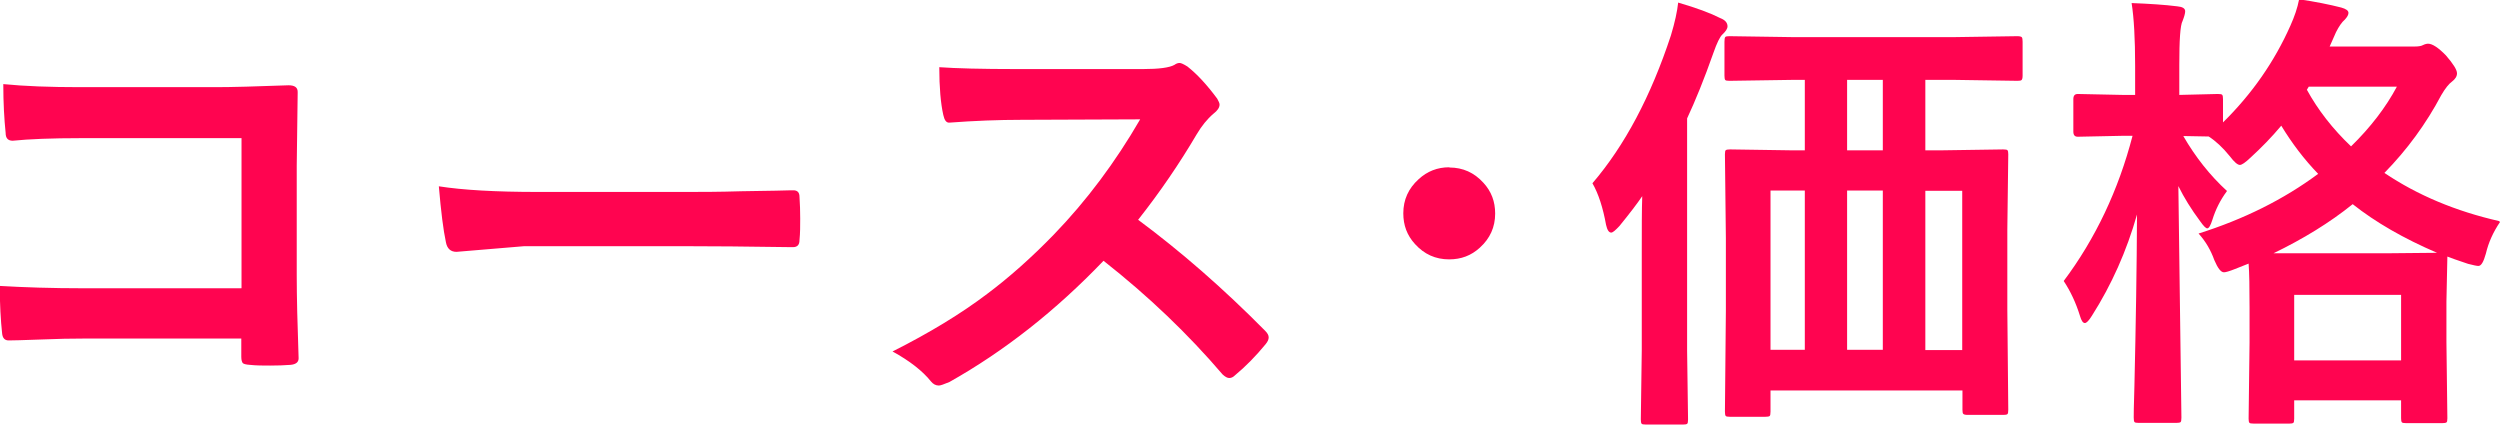 <?xml version="1.0" encoding="UTF-8"?>
<svg id="_レイヤー_2" data-name="レイヤー 2" xmlns="http://www.w3.org/2000/svg" viewBox="0 0 106.41 18.08">
  <defs>
    <style>
      .cls-1 {
        fill: #ff0450;
      }
    </style>
  </defs>
  <g id="base">
    <g>
      <path class="cls-1" d="M10.28,12.26v-6.38H3.47c-1.27,0-2.25.04-2.93.11-.2,0-.3-.11-.3-.33-.06-.58-.1-1.28-.1-2.08.91.09,1.99.13,3.26.13h5.79c.68,0,1.71-.03,3.09-.08.26,0,.39.09.39.28v.06l-.04,3.08v4.67c0,.92.03,2.1.08,3.53,0,.17-.12.26-.35.28-.27.02-.55.03-.86.03s-.59,0-.86-.03c-.17-.01-.28-.04-.31-.08s-.06-.12-.06-.26v-.78H3.57c-.51,0-1.11.01-1.82.04-.78.03-1.24.04-1.38.04-.17,0-.26-.1-.28-.3-.06-.56-.1-1.23-.1-2.02,1.02.06,2.21.1,3.59.1h6.69Z"/>
      <path class="cls-1" d="M18.68,7.93c1.02.16,2.42.24,4.21.24h6.29c.62,0,1.41,0,2.38-.03,1.24-.02,1.94-.03,2.11-.04h.1c.17,0,.26.09.26.28.02.3.03.61.03.92s0,.62-.03.92c0,.2-.09.3-.28.3h-.08c-1.95-.03-3.4-.04-4.35-.04h-7.02l-2.87.24c-.25,0-.4-.14-.45-.41-.11-.51-.21-1.31-.3-2.37Z"/>
      <path class="cls-1" d="M48.45,9.36c1.82,1.35,3.62,2.92,5.4,4.72.1.1.15.19.15.28s-.04.18-.13.29c-.41.5-.85.95-1.31,1.33-.08.08-.16.11-.24.11s-.17-.05-.28-.15c-1.47-1.72-3.16-3.34-5.07-4.84-2.04,2.13-4.23,3.85-6.56,5.16-.24.1-.38.15-.45.15-.13,0-.24-.06-.33-.17-.36-.45-.91-.88-1.64-1.28,1.57-.79,2.92-1.61,4.04-2.46.92-.69,1.86-1.52,2.83-2.52,1.39-1.44,2.61-3.07,3.67-4.9l-5.03.02c-1,0-2.03.04-3.09.12-.13.01-.21-.1-.26-.33-.11-.49-.17-1.17-.17-2.03.7.05,1.8.08,3.3.08h5.37c.68,0,1.13-.06,1.34-.18.07-.05.14-.08.22-.08.06,0,.17.05.33.15.42.33.84.79,1.27,1.37.06.11.1.19.1.25,0,.13-.09.26-.26.39-.27.23-.5.52-.71.87-.73,1.24-1.56,2.46-2.5,3.65Z"/>
      <path class="cls-1" d="M61.69,7.13c.58,0,1.06.22,1.45.65.34.37.5.8.5,1.31,0,.58-.22,1.06-.65,1.45-.37.34-.8.5-1.31.5-.58,0-1.06-.22-1.45-.65-.34-.37-.5-.8-.5-1.31,0-.58.22-1.06.65-1.45.37-.34.8-.51,1.31-.51Z"/>
      <path class="cls-1" d="M67.78,7.8c1.38-1.61,2.49-3.71,3.34-6.29.17-.56.27-1.03.31-1.4.79.23,1.38.45,1.79.66.21.08.31.2.31.35,0,.1-.07.21-.22.35-.1.09-.23.35-.38.78-.39,1.11-.77,2.04-1.12,2.79v9.87l.04,2.94c0,.1-.01.17-.04.19-.03.02-.08.03-.17.03h-1.59c-.1,0-.16-.01-.18-.04-.02-.03-.03-.09-.03-.18l.04-2.94v-4.14c0-1.05,0-1.86.02-2.42-.21.31-.53.73-.97,1.27-.17.18-.28.28-.35.28-.1,0-.17-.11-.22-.33-.13-.72-.32-1.32-.58-1.77ZM76.29,3.4l-2.68.04c-.1,0-.16-.01-.18-.04s-.03-.09-.03-.18v-1.44c0-.11.01-.18.04-.21.03-.02.08-.03.17-.03l2.68.04h6.9l2.68-.04c.1,0,.17.02.19.05.02.03.03.09.03.19v1.44c0,.11-.02.17-.05.19-.02.02-.08.03-.17.03l-2.68-.04h-1.24v3h.6l2.71-.04c.11,0,.17.01.19.04s.03.08.03.17l-.04,3.2v3.4l.04,4.27c0,.1-.01.17-.04.19-.03.02-.08.03-.17.03h-1.52c-.11,0-.17-.02-.19-.05-.02-.02-.03-.08-.03-.17v-.82h-8.17v.9c0,.1-.01.17-.04.19-.03.02-.09.03-.18.03h-1.51c-.1,0-.16-.01-.18-.04-.02-.03-.03-.09-.03-.18l.04-4.29v-3.09l-.04-3.57c0-.1.01-.16.04-.18s.09-.03.18-.03l2.67.04h.51v-3h-.52ZM75.36,14.89h1.46v-6.78h-1.46v6.78ZM78.62,6.4h1.52v-3h-1.52v3ZM78.62,14.89h1.52v-6.78h-1.52v6.78ZM83.52,8.12h-1.57v6.78h1.57v-6.78Z"/>
      <path class="cls-1" d="M106.41,9.45c-.29.43-.49.87-.6,1.34-.1.36-.2.53-.32.53-.06,0-.21-.03-.44-.09-.46-.15-.75-.26-.88-.31l-.04,1.92v1.72l.04,3.24c0,.1-.01.16-.04.18s-.09.03-.18.03h-1.54c-.1,0-.16-.01-.18-.04s-.03-.08-.03-.17v-.76h-4.55v.78c0,.1-.01.16-.04.18s-.08.03-.17.03h-1.51c-.11,0-.17-.01-.19-.04s-.03-.08-.03-.17l.04-3.24v-1.49c0-.86-.01-1.48-.04-1.87l-.58.23c-.25.1-.4.14-.47.14-.13,0-.26-.17-.41-.52-.15-.42-.37-.8-.67-1.13,1.93-.61,3.62-1.45,5.09-2.54-.6-.62-1.12-1.31-1.57-2.05-.41.49-.85.94-1.31,1.36-.22.21-.37.31-.45.31-.1,0-.24-.12-.43-.37-.3-.37-.6-.65-.9-.84l-1.08-.02c.52.9,1.14,1.68,1.86,2.34-.29.39-.49.8-.62,1.22-.08.25-.15.37-.22.37-.06,0-.16-.1-.3-.3-.38-.51-.69-1.01-.93-1.5l.13,9.85c0,.11-.01.18-.04.2s-.09.03-.19.03h-1.58c-.11,0-.17-.01-.19-.04s-.03-.09-.03-.19c0-.03,0-.48.03-1.36.06-2.6.1-5.03.11-7.28-.44,1.55-1.08,2.99-1.92,4.31-.13.21-.23.31-.3.31-.08,0-.15-.1-.21-.31-.17-.55-.4-1.04-.69-1.48,1.35-1.8,2.33-3.87,2.93-6.18h-.41l-1.92.04c-.13,0-.19-.07-.19-.22v-1.38c0-.15.06-.22.19-.22l1.92.04h.52v-1.23c0-1.16-.05-2.05-.15-2.68.75.03,1.4.07,1.95.14.22.02.33.09.33.21,0,.09-.04.23-.11.41-.1.18-.14.81-.14,1.88v1.27l1.64-.04c.1,0,.17.01.19.04.02.03.03.09.03.18v.99c1.24-1.22,2.19-2.59,2.87-4.12.17-.38.3-.75.37-1.12.68.1,1.28.22,1.79.35.21.06.31.13.31.23,0,.08-.05.17-.15.28-.13.11-.26.3-.38.54l-.27.61h3.62c.16,0,.28-.02.35-.06.08-.04.16-.06.22-.06.18,0,.44.17.76.5.31.36.47.61.47.76,0,.13-.07.24-.21.35-.14.1-.29.29-.46.58-.64,1.21-1.45,2.32-2.42,3.31,1.41.95,3.04,1.63,4.88,2.05ZM96.76,10.78h4.9l2.07-.02c-1.42-.61-2.62-1.3-3.59-2.07-.98.79-2.11,1.48-3.37,2.09ZM97.65,12.55v2.79h4.55v-2.79h-4.55ZM100.07,6.23c.83-.81,1.48-1.66,1.95-2.54h-3.75l-.08.13c.47.86,1.1,1.67,1.88,2.41Z"/>
    </g>
  </g>
</svg>
